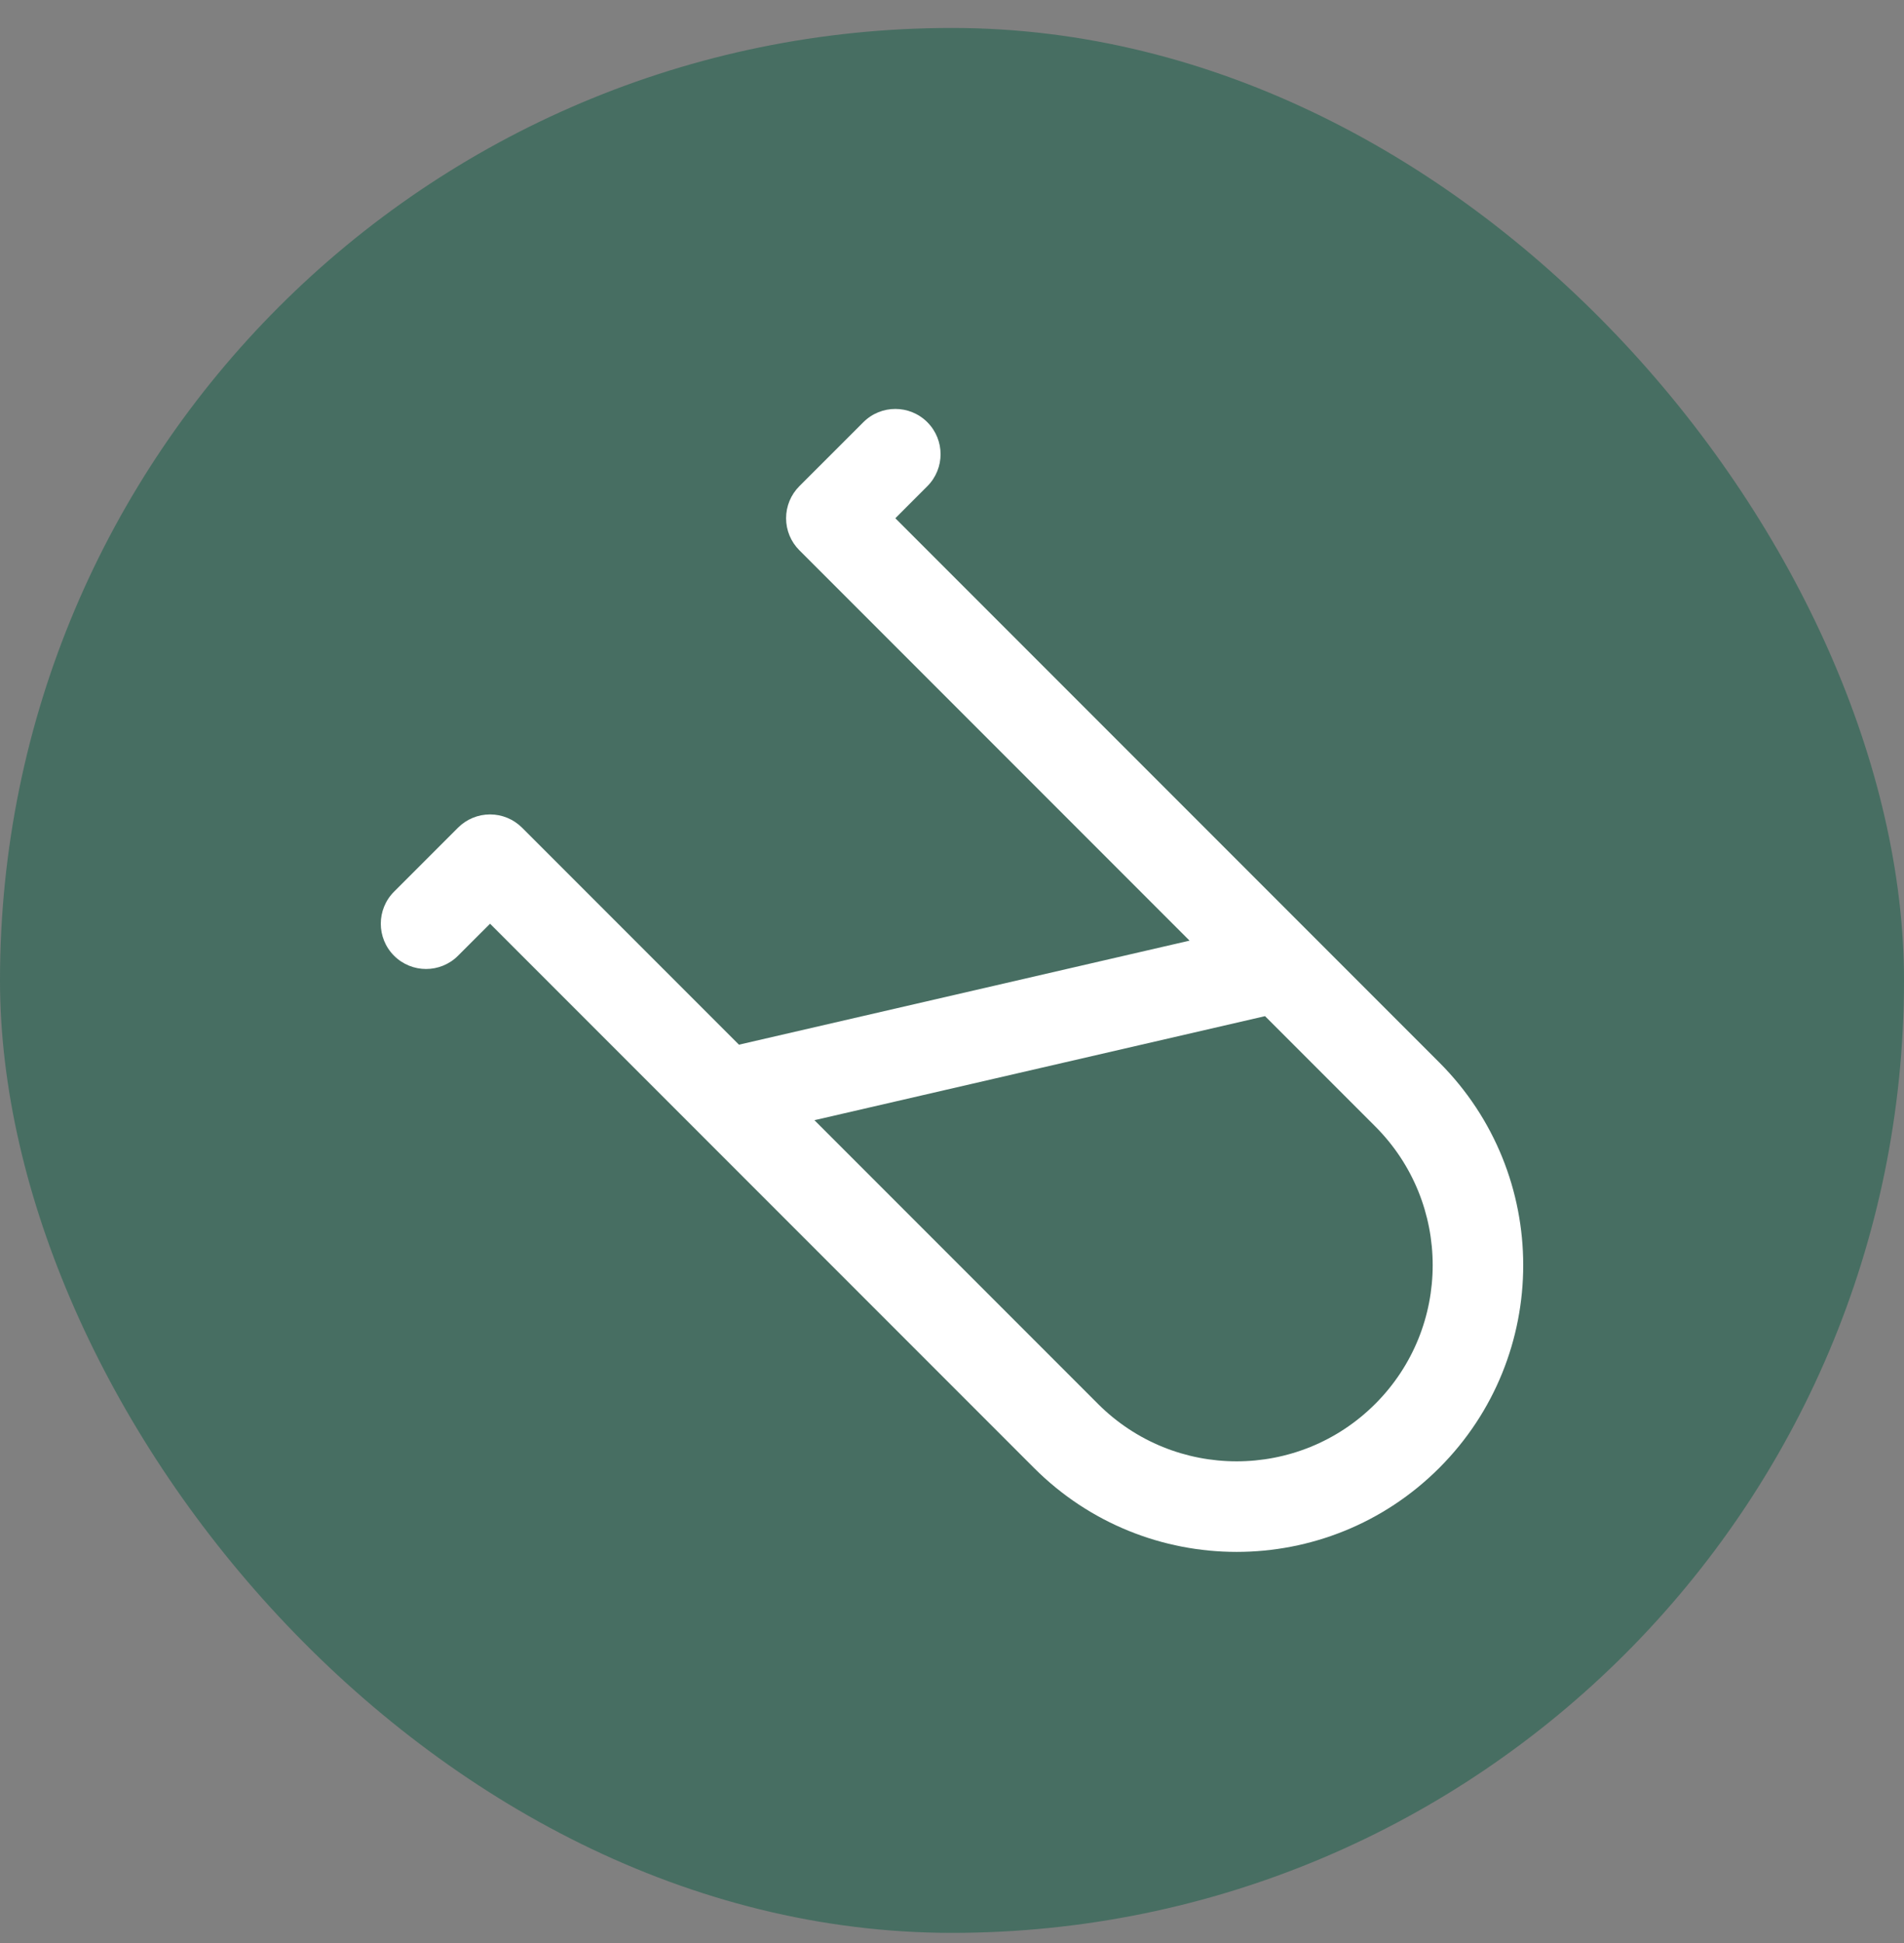<svg width="50" height="51" viewBox="0 0 50 51" fill="none" xmlns="http://www.w3.org/2000/svg">
<rect x="0" y="0" width="50" height="51" fill="#808080" stroke="none"/>
<rect y="0.734" width="50" height="50" rx="25" fill="#0E5C45" fill-opacity="0.5"/>
<path fill-rule="evenodd" clip-rule="evenodd" d="M24.352 11.082C24.816 11.546 24.816 12.298 24.352 12.762L23.512 13.603L37.796 27.887C40.735 30.826 40.735 35.591 37.796 38.53C34.857 41.469 30.092 41.469 27.153 38.53L12.869 24.246L12.028 25.086C11.565 25.55 10.812 25.55 10.348 25.086C9.884 24.622 9.884 23.869 10.348 23.405L12.028 21.725C12.251 21.502 12.554 21.377 12.869 21.377C13.184 21.377 13.486 21.502 13.709 21.725L19.405 27.421L31.238 24.69L20.991 14.443C20.768 14.22 20.643 13.918 20.643 13.603C20.643 13.287 20.768 12.985 20.991 12.762L22.672 11.082C23.136 10.618 23.888 10.618 24.352 11.082ZM33.22 26.672L21.387 29.403L28.833 36.849C30.844 38.86 34.104 38.86 36.115 36.849C38.126 34.838 38.126 31.578 36.115 29.567L33.22 26.672Z" fill="white"/>
</svg>
